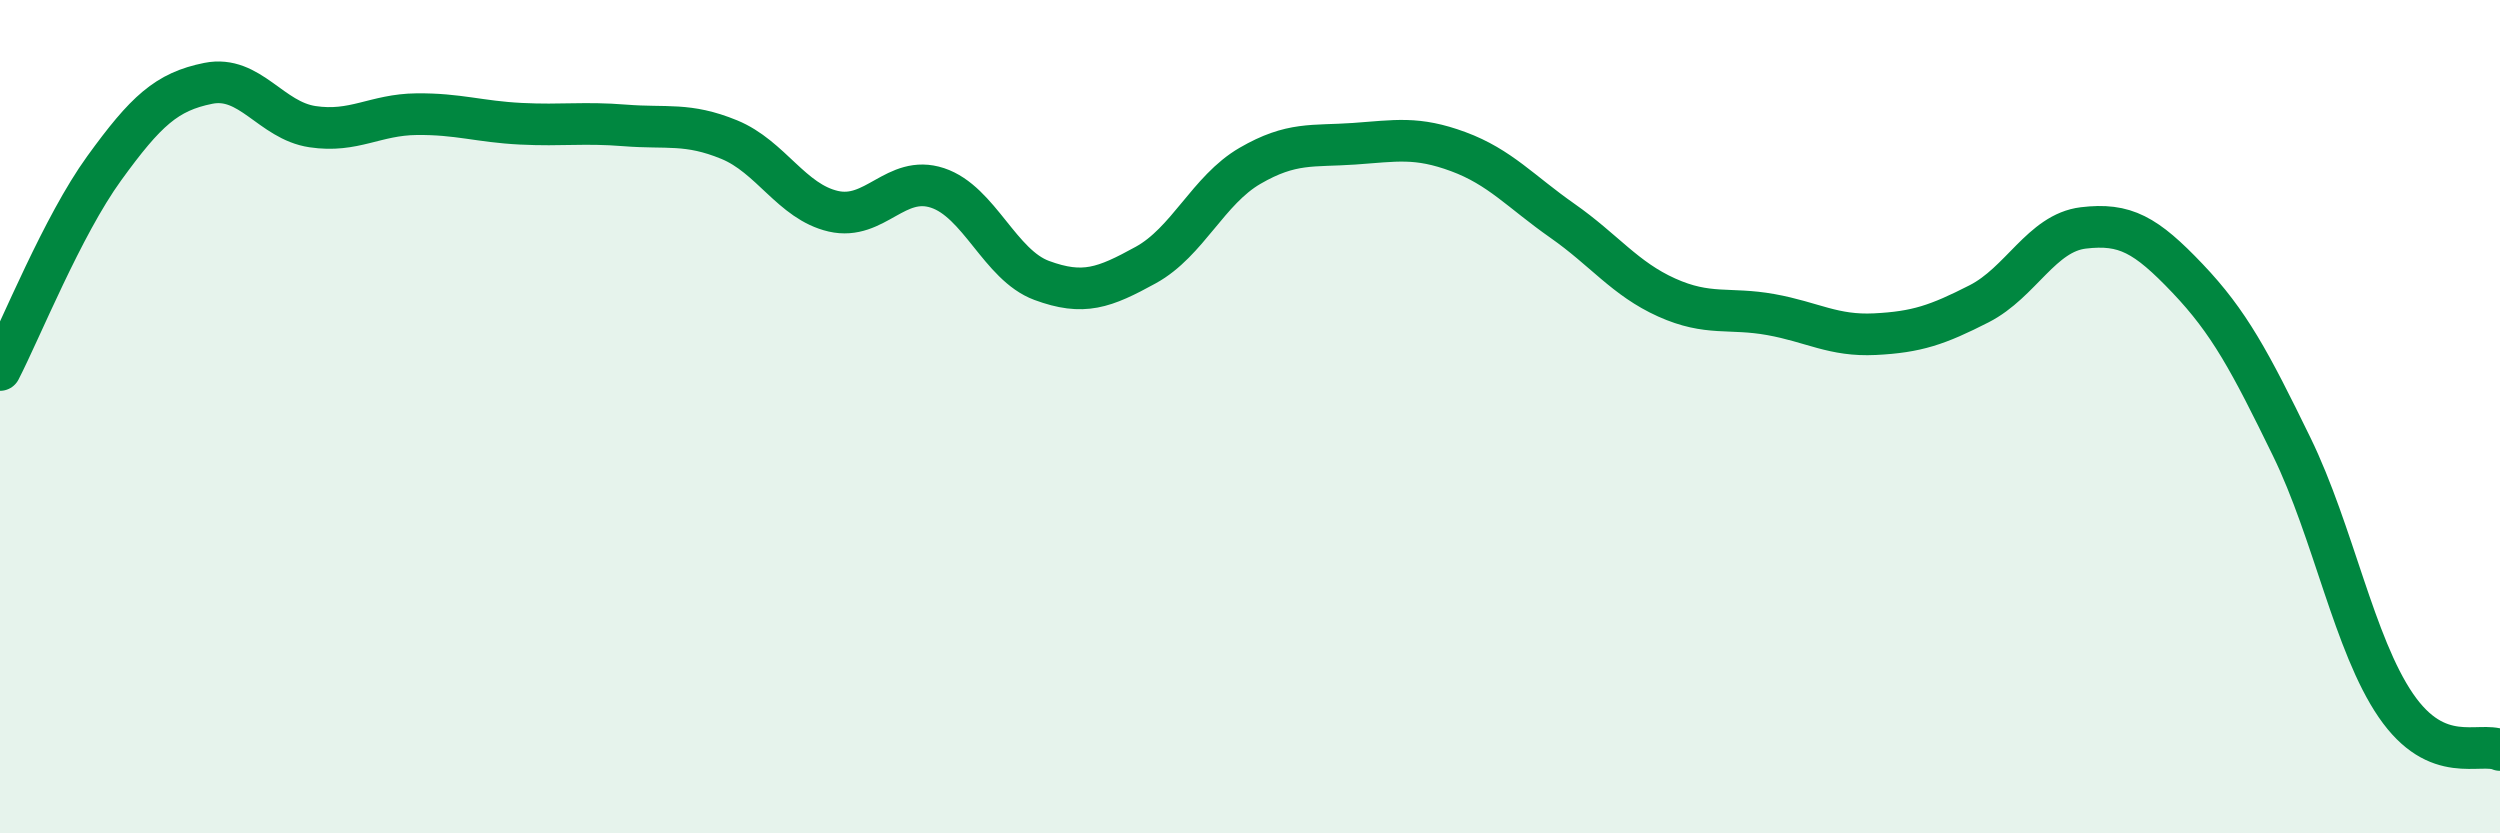 
    <svg width="60" height="20" viewBox="0 0 60 20" xmlns="http://www.w3.org/2000/svg">
      <path
        d="M 0,8.88 C 0.5,7.91 1.5,5.42 2.5,4.04 C 3.5,2.66 4,2.2 5,2 C 6,1.8 6.5,2.89 7.5,3.04 C 8.5,3.19 9,2.75 10,2.74 C 11,2.73 11.5,2.92 12.5,2.97 C 13.5,3.02 14,2.93 15,3.01 C 16,3.09 16.5,2.94 17.5,3.35 C 18.5,3.76 19,4.84 20,5.07 C 21,5.3 21.5,4.18 22.5,4.51 C 23.5,4.84 24,6.36 25,6.73 C 26,7.1 26.5,6.91 27.5,6.36 C 28.5,5.81 29,4.56 30,3.98 C 31,3.4 31.5,3.52 32.5,3.45 C 33.5,3.38 34,3.27 35,3.64 C 36,4.01 36.5,4.6 37.5,5.3 C 38.5,6 39,6.69 40,7.14 C 41,7.59 41.5,7.37 42.5,7.55 C 43.5,7.73 44,8.07 45,8.02 C 46,7.97 46.5,7.8 47.5,7.29 C 48.5,6.78 49,5.59 50,5.47 C 51,5.35 51.5,5.63 52.5,6.68 C 53.5,7.73 54,8.67 55,10.72 C 56,12.77 56.5,15.47 57.5,16.93 C 58.5,18.39 59.5,17.79 60,18L60 20L0 20Z"
        fill="#008740"
        opacity="0.1"
        stroke-linecap="round"
        stroke-linejoin="round"
      />
      <path
        d="M 0,8.88 C 0.5,7.91 1.5,5.42 2.5,4.04 C 3.5,2.66 4,2.2 5,2 C 6,1.8 6.5,2.89 7.5,3.04 C 8.5,3.19 9,2.75 10,2.74 C 11,2.73 11.5,2.92 12.5,2.97 C 13.5,3.02 14,2.93 15,3.01 C 16,3.09 16.5,2.94 17.5,3.35 C 18.5,3.76 19,4.84 20,5.07 C 21,5.3 21.5,4.18 22.5,4.51 C 23.5,4.84 24,6.36 25,6.73 C 26,7.1 26.5,6.91 27.5,6.36 C 28.5,5.81 29,4.56 30,3.98 C 31,3.4 31.5,3.52 32.5,3.45 C 33.5,3.38 34,3.27 35,3.64 C 36,4.01 36.5,4.6 37.5,5.3 C 38.5,6 39,6.69 40,7.14 C 41,7.59 41.5,7.37 42.5,7.55 C 43.5,7.73 44,8.07 45,8.02 C 46,7.97 46.5,7.8 47.5,7.29 C 48.5,6.78 49,5.59 50,5.47 C 51,5.35 51.5,5.63 52.5,6.68 C 53.5,7.73 54,8.67 55,10.72 C 56,12.77 56.5,15.47 57.5,16.93 C 58.5,18.39 59.5,17.79 60,18"
        stroke="#008740"
        stroke-width="1"
        fill="none"
        stroke-linecap="round"
        stroke-linejoin="round"
      />
    </svg>
  